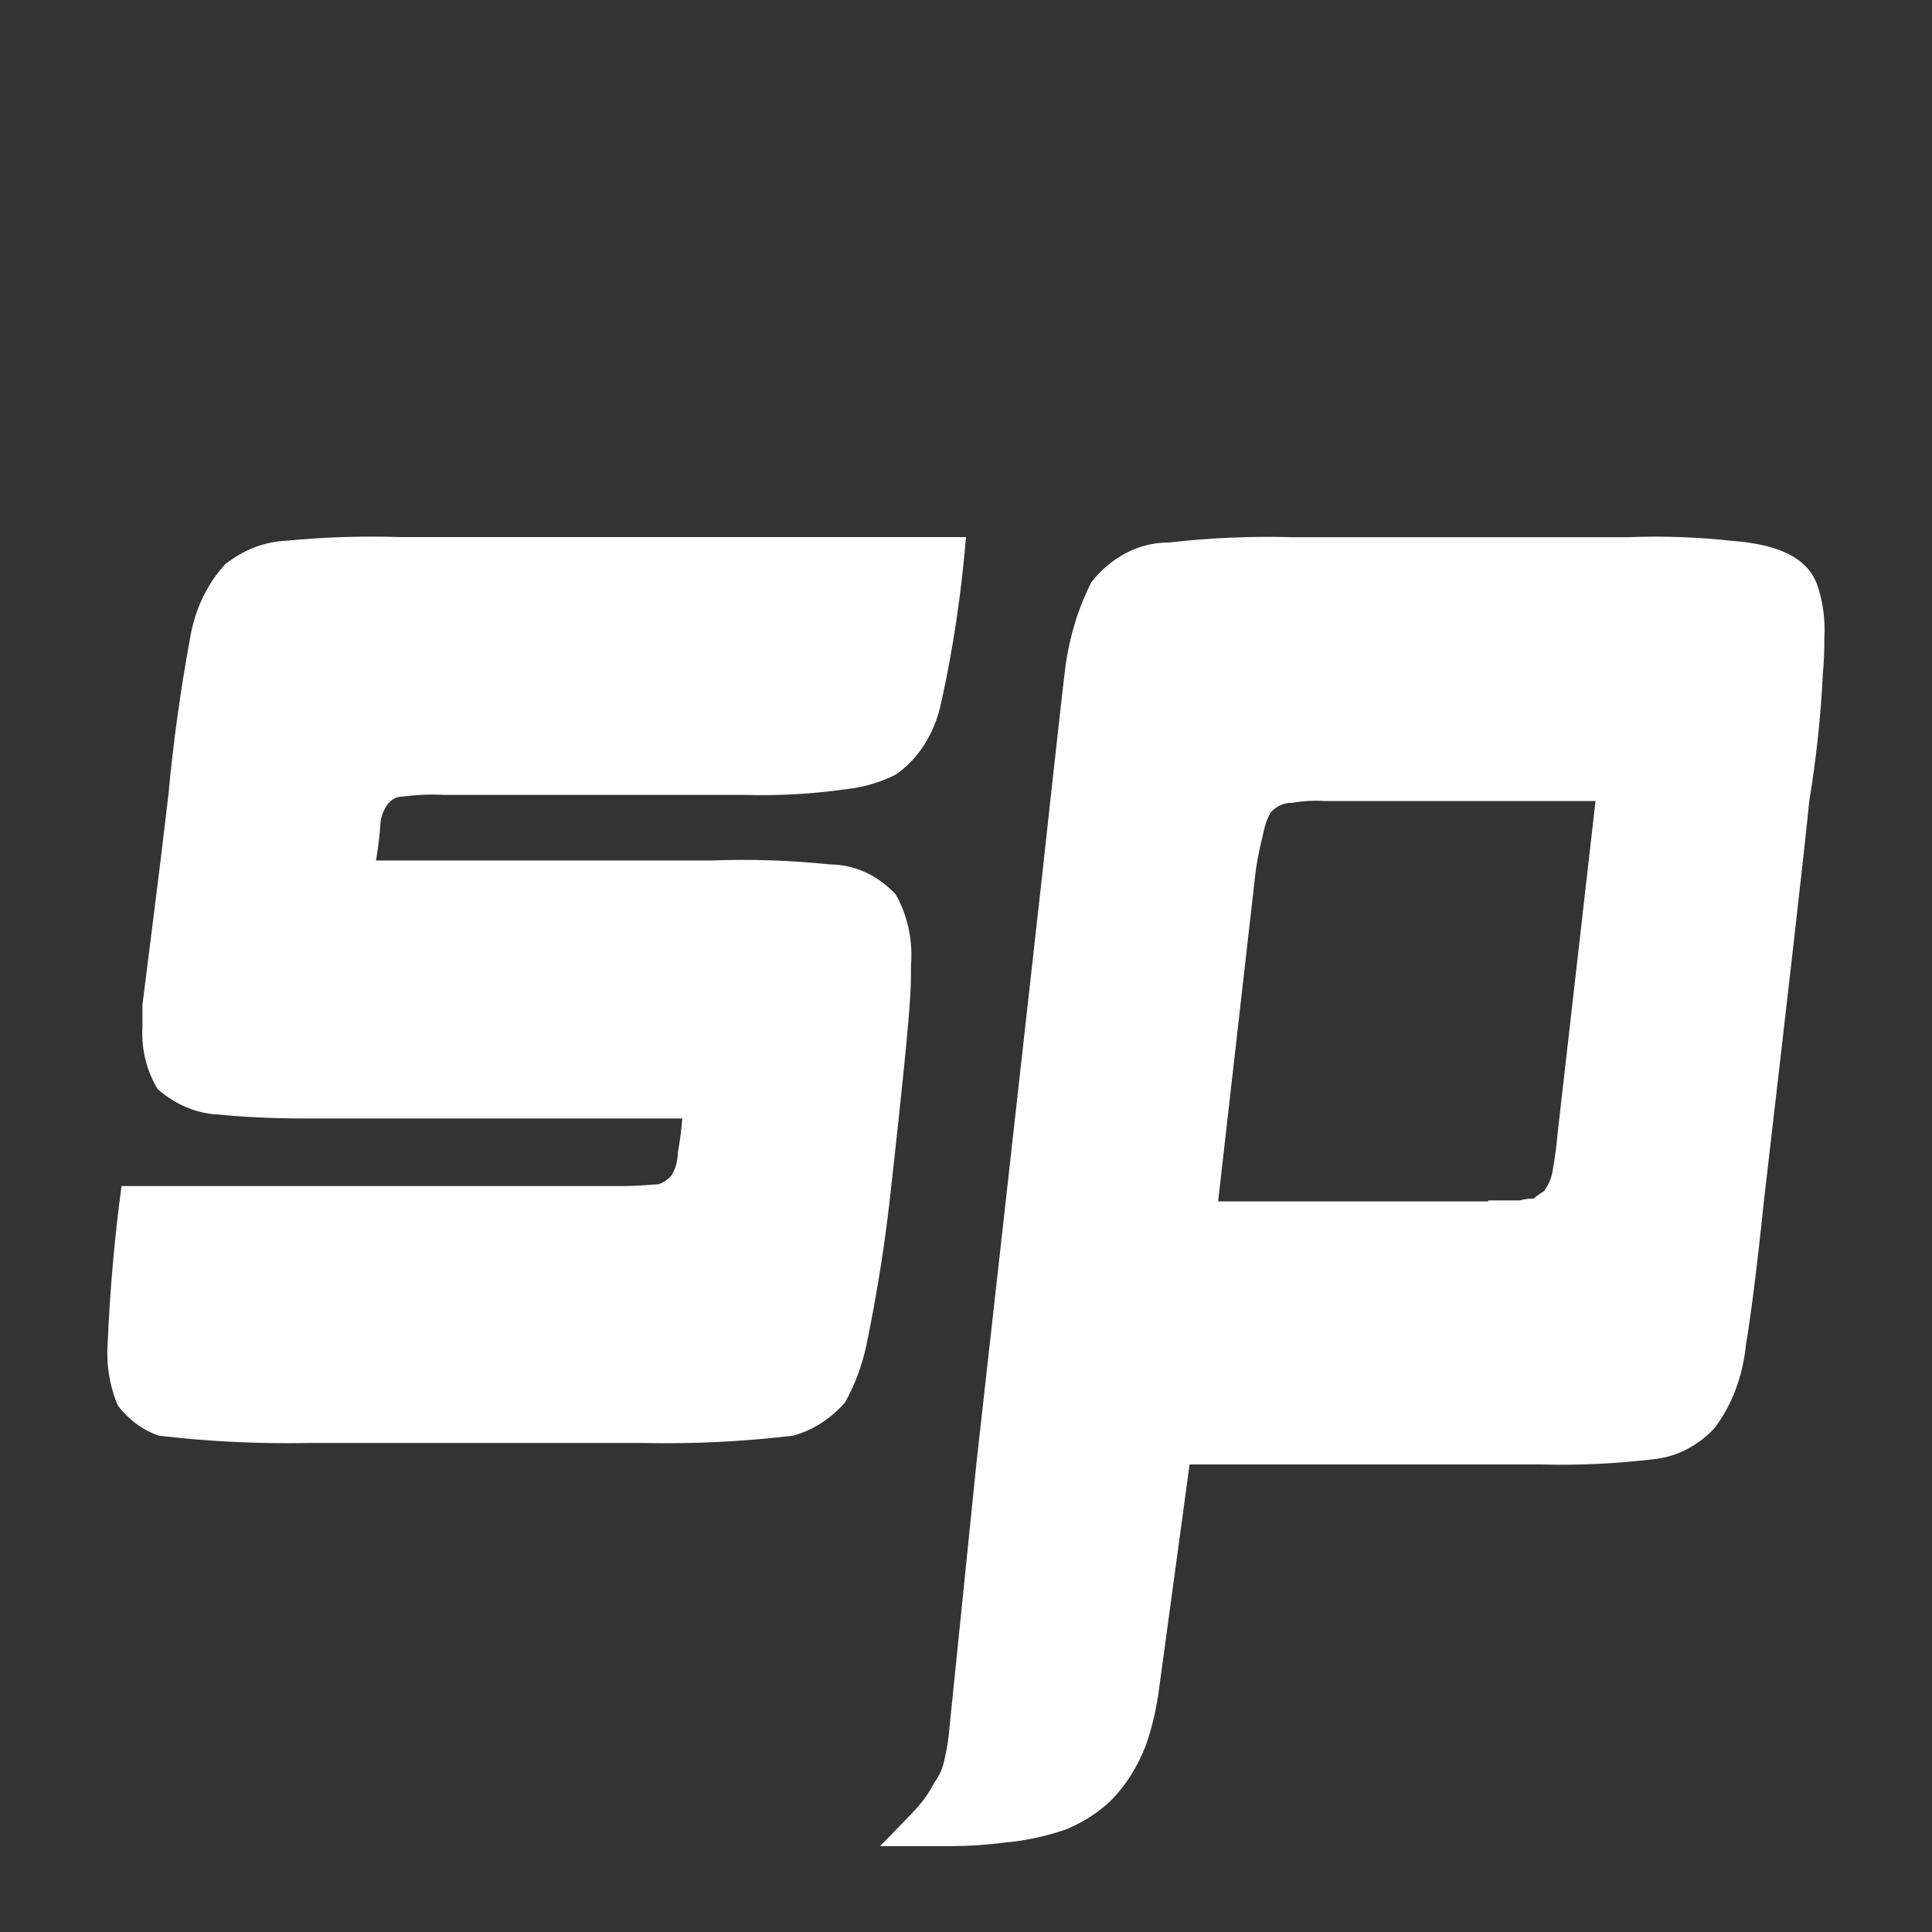 <svg width="18" height="18" viewBox="0 0 18 18" fill="none" xmlns="http://www.w3.org/2000/svg">
<rect x="0" y="0" width="18" height="18" fill="#333333" stroke="none"/>
<g clip-path="url(#clip0_14534_51405)">
<path d="M6.257 10.95C6.222 10.992 6.178 11.021 6.13 11.034C6.088 11.034 5.974 11.05 5.803 11.05H1.132C1.067 11.536 1.024 12.025 1.003 12.517C0.989 12.716 1.022 12.918 1.099 13.097C1.202 13.23 1.334 13.326 1.48 13.376C1.945 13.431 2.411 13.453 2.877 13.444H5.991C6.458 13.454 6.923 13.431 7.388 13.376C7.569 13.327 7.736 13.221 7.871 13.069C7.962 12.908 8.029 12.73 8.07 12.542C8.172 12.054 8.25 11.558 8.303 11.059L8.372 10.43C8.445 9.746 8.487 9.304 8.487 9.101V8.998C8.507 8.763 8.456 8.528 8.345 8.333C8.177 8.153 7.959 8.054 7.734 8.054C7.366 8.015 6.996 8.003 6.627 8.017H3.503C3.524 7.899 3.538 7.78 3.545 7.66C3.553 7.604 3.572 7.551 3.602 7.507C3.636 7.454 3.689 7.422 3.744 7.422C3.876 7.405 4.009 7.399 4.142 7.406H6.935C7.253 7.415 7.571 7.398 7.887 7.352C8.042 7.336 8.196 7.291 8.341 7.219C8.553 7.077 8.707 6.836 8.767 6.554C8.88 6.046 8.957 5.527 9 5.004H3.73C3.375 4.993 3.02 5.003 2.665 5.038C2.463 5.047 2.266 5.123 2.097 5.258C1.928 5.441 1.812 5.686 1.769 5.956C1.681 6.434 1.614 6.918 1.569 7.405L1.496 8.016C1.412 8.698 1.354 9.142 1.327 9.362V9.566C1.315 9.773 1.366 9.979 1.469 10.147C1.635 10.293 1.833 10.376 2.039 10.384C2.211 10.402 2.495 10.421 2.877 10.421H6.357C6.348 10.53 6.334 10.637 6.315 10.742C6.314 10.817 6.294 10.889 6.257 10.95Z" fill="#FFFFFF"/>
<path d="M14.511 10.567C14.502 10.674 14.488 10.782 14.469 10.887C14.459 10.966 14.43 11.04 14.384 11.098C14.351 11.118 14.318 11.142 14.287 11.168C14.245 11.166 14.202 11.172 14.161 11.184H13.866V11.193H11.349L11.7 8.106C11.718 7.988 11.742 7.871 11.771 7.758C11.784 7.689 11.807 7.623 11.841 7.566C11.896 7.508 11.967 7.476 12.039 7.48C12.141 7.462 12.245 7.456 12.348 7.463H14.865L14.511 10.567ZM12.01 5.004C11.635 4.995 11.26 5.012 10.886 5.055C10.617 5.053 10.359 5.185 10.17 5.421C10.047 5.661 9.965 5.927 9.927 6.207C9.9 6.415 9.858 6.816 9.787 7.445L9.717 8.089L9.097 13.634L8.846 16.096C8.838 16.192 8.824 16.288 8.802 16.381C8.787 16.465 8.754 16.543 8.706 16.606C8.659 16.698 8.601 16.78 8.535 16.852C8.48 16.915 8.367 17.026 8.199 17.2H8.863C9.032 17.199 9.2 17.188 9.368 17.166C9.558 17.149 9.748 17.108 9.932 17.044C10.072 16.987 10.204 16.906 10.324 16.8C10.474 16.658 10.594 16.472 10.676 16.26C10.737 16.085 10.779 15.9 10.802 15.711L11.083 13.644H14.356C14.713 13.654 15.07 13.636 15.425 13.593C15.627 13.569 15.818 13.47 15.972 13.308C16.136 13.093 16.239 12.818 16.267 12.524C16.309 12.281 16.366 11.844 16.435 11.181C16.674 9.121 16.816 7.883 16.856 7.466C16.921 7.074 16.964 6.678 16.983 6.279C16.993 6.168 16.998 6.056 16.997 5.945C17.007 5.772 16.984 5.598 16.927 5.439C16.831 5.196 16.575 5.073 16.14 5.039C15.818 5.004 15.493 4.992 15.171 5.005H12.01V5.004Z" fill="#FFFFFF"/>
</g>
<defs>
<clipPath id="clip0_14534_51405">
<rect width="18" height="18" fill="white"/>
</clipPath>
</defs>
</svg>
